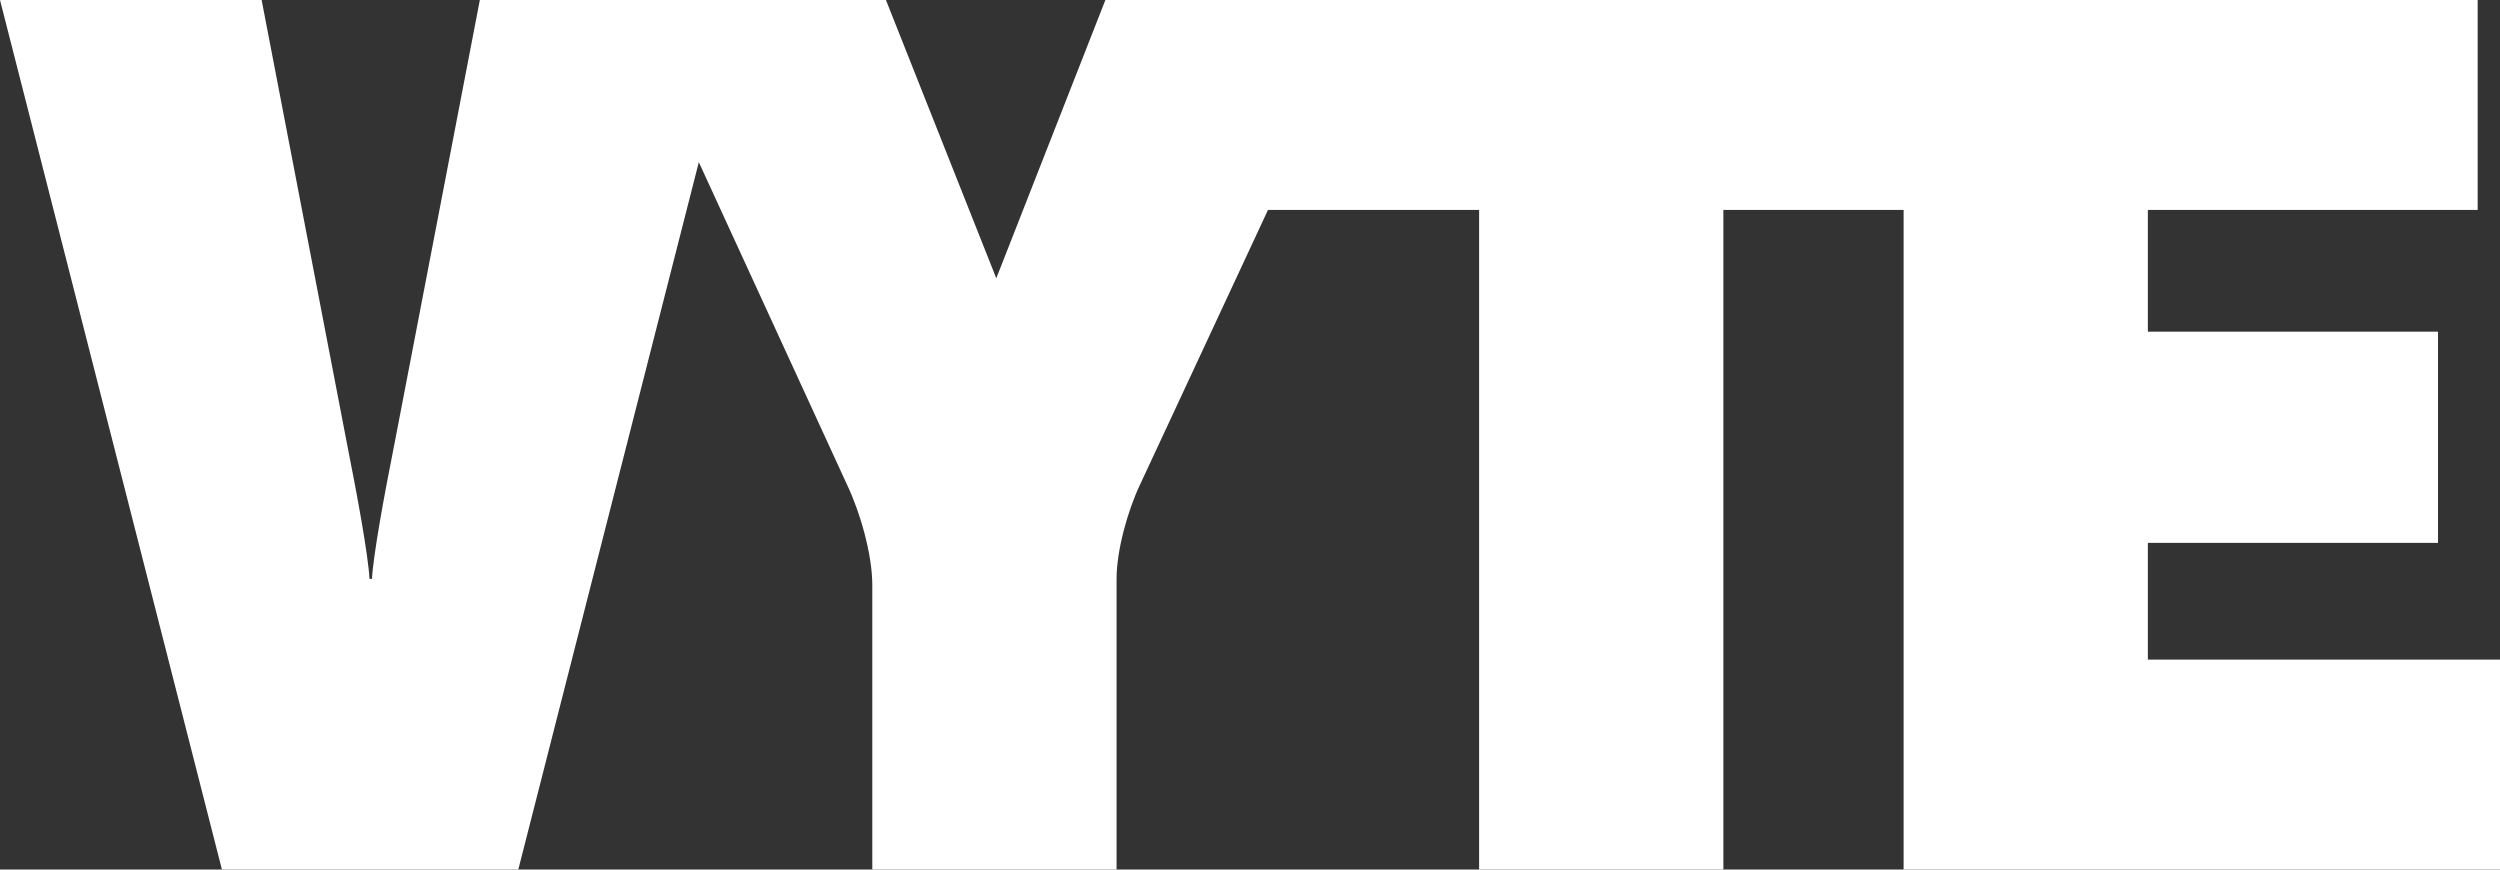 <svg width="115" height="40" viewBox="0 0 115 40" fill="none" xmlns="http://www.w3.org/2000/svg">
<rect x="0" y="0" width="115" height="40" fill="#333333" stroke="none"/>
<path d="M115 40H87.566V0H113.973V9.657H98.802V15.257H112.148V24.971H98.802V30.343H115V40Z" fill="white"/>
<path d="M79.275 40H68.039V9.657H58.001V0H89.256V9.657H79.275V40Z" fill="white"/>
<path d="M51.362 40H40.126V26.914C40.126 25.486 39.555 23.543 38.985 22.343L28.718 0H40.753L45.829 12.8L50.848 0H62.826L52.445 22.286C51.875 23.486 51.362 25.314 51.362 26.629V40Z" fill="white"/>
<path d="M12.035 0L15.97 20.457C16.426 22.743 16.94 25.543 16.997 26.629H17.111C17.168 25.543 17.681 22.743 18.137 20.457L22.073 0H34.05L23.841 40H10.209L0 0H12.035Z" fill="white"/>
</svg>
